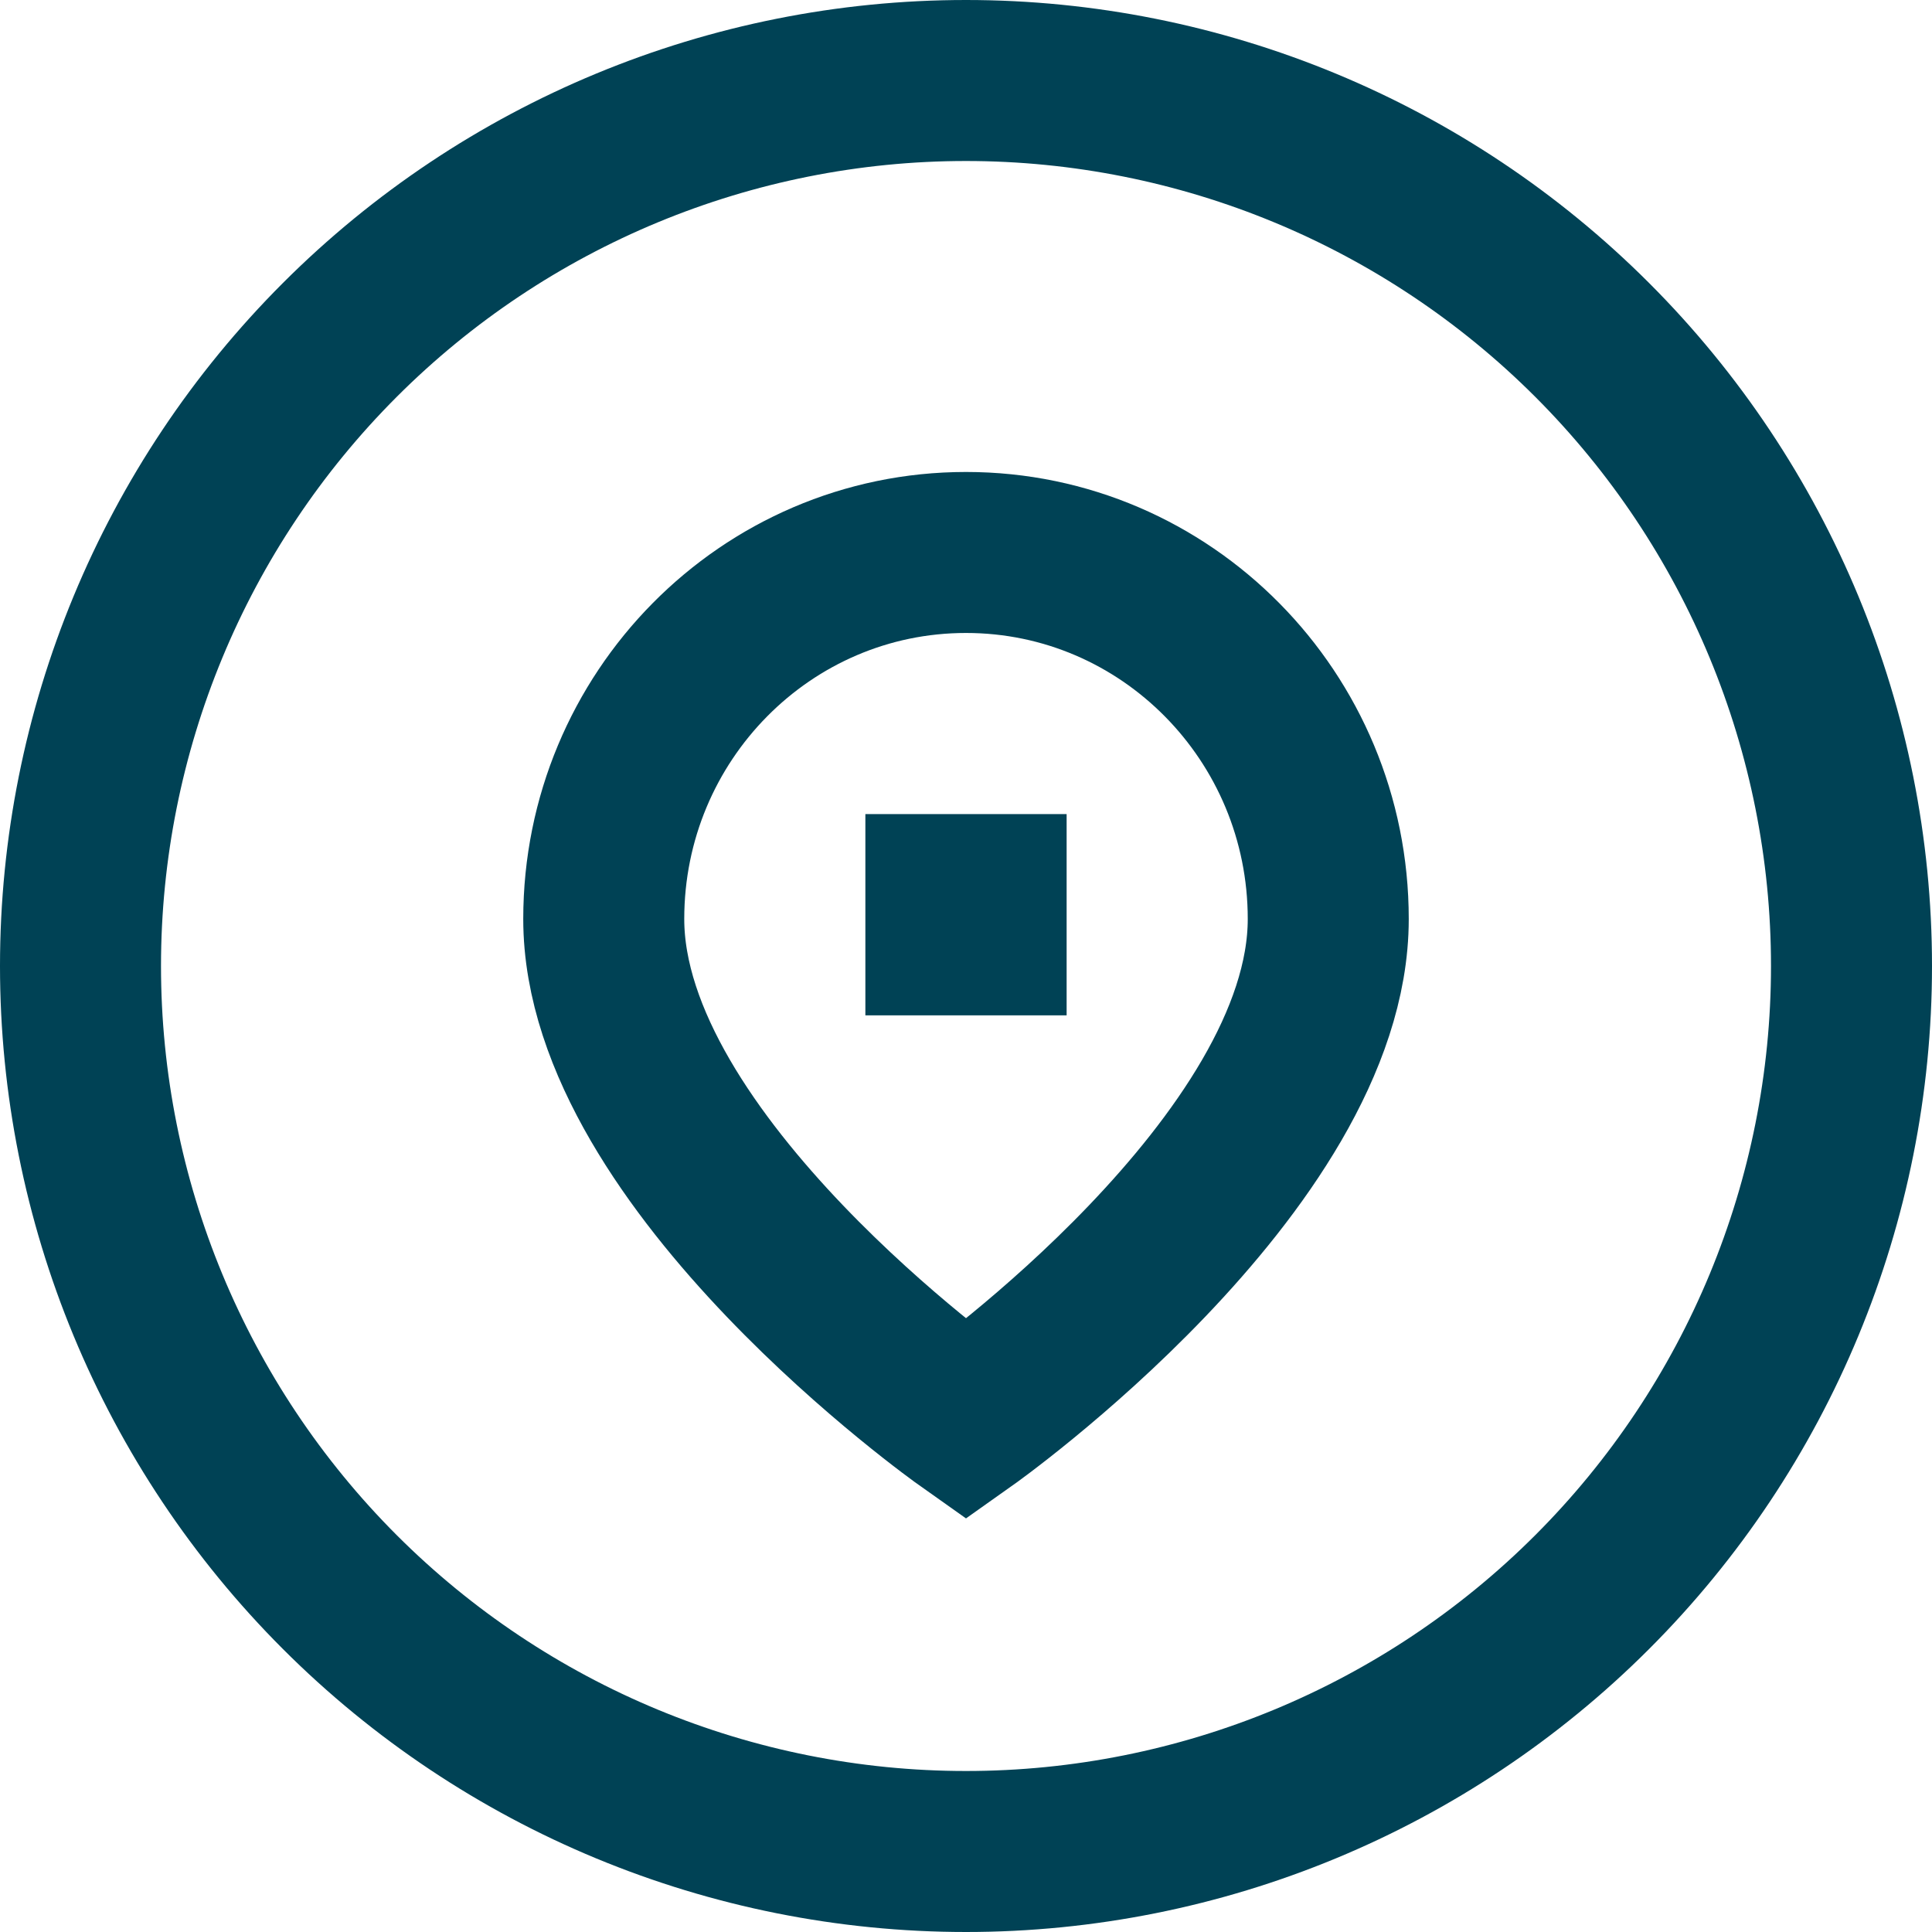 <svg width="24" height="24" viewBox="0 0 24 24" fill="none" xmlns="http://www.w3.org/2000/svg">
<g clip-path="url(#clip0_935_18475)">
<path d="M1 12C1 14.917 2.159 17.715 4.222 19.778C6.285 21.841 9.083 23 12 23C14.917 23 17.715 21.841 19.778 19.778C21.841 17.715 23 14.917 23 12C23 9.083 21.841 6.285 19.778 4.222C17.715 2.159 14.917 1 12 1C9.083 1 6.285 2.159 4.222 4.222C2.159 6.285 1 9.083 1 12Z" stroke="#004255" stroke-width="2"/>
<path d="M7.5 11.416C7.5 14.452 12 17.637 12 17.637C12 17.637 16.5 14.452 16.5 11.416C16.5 8.902 14.485 6.863 12 6.863C9.515 6.863 7.5 8.902 7.5 11.416Z" stroke="#004255" stroke-width="2"/>
<path d="M11.75 11.113H12.25V11.613H11.75V11.113Z" stroke="#004255" stroke-width="2"/>
</g>
<defs>
<clipPath id="clip0_935_18475">
<rect width="24" height="24" fill="white"/>
</clipPath>
</defs>
</svg>
